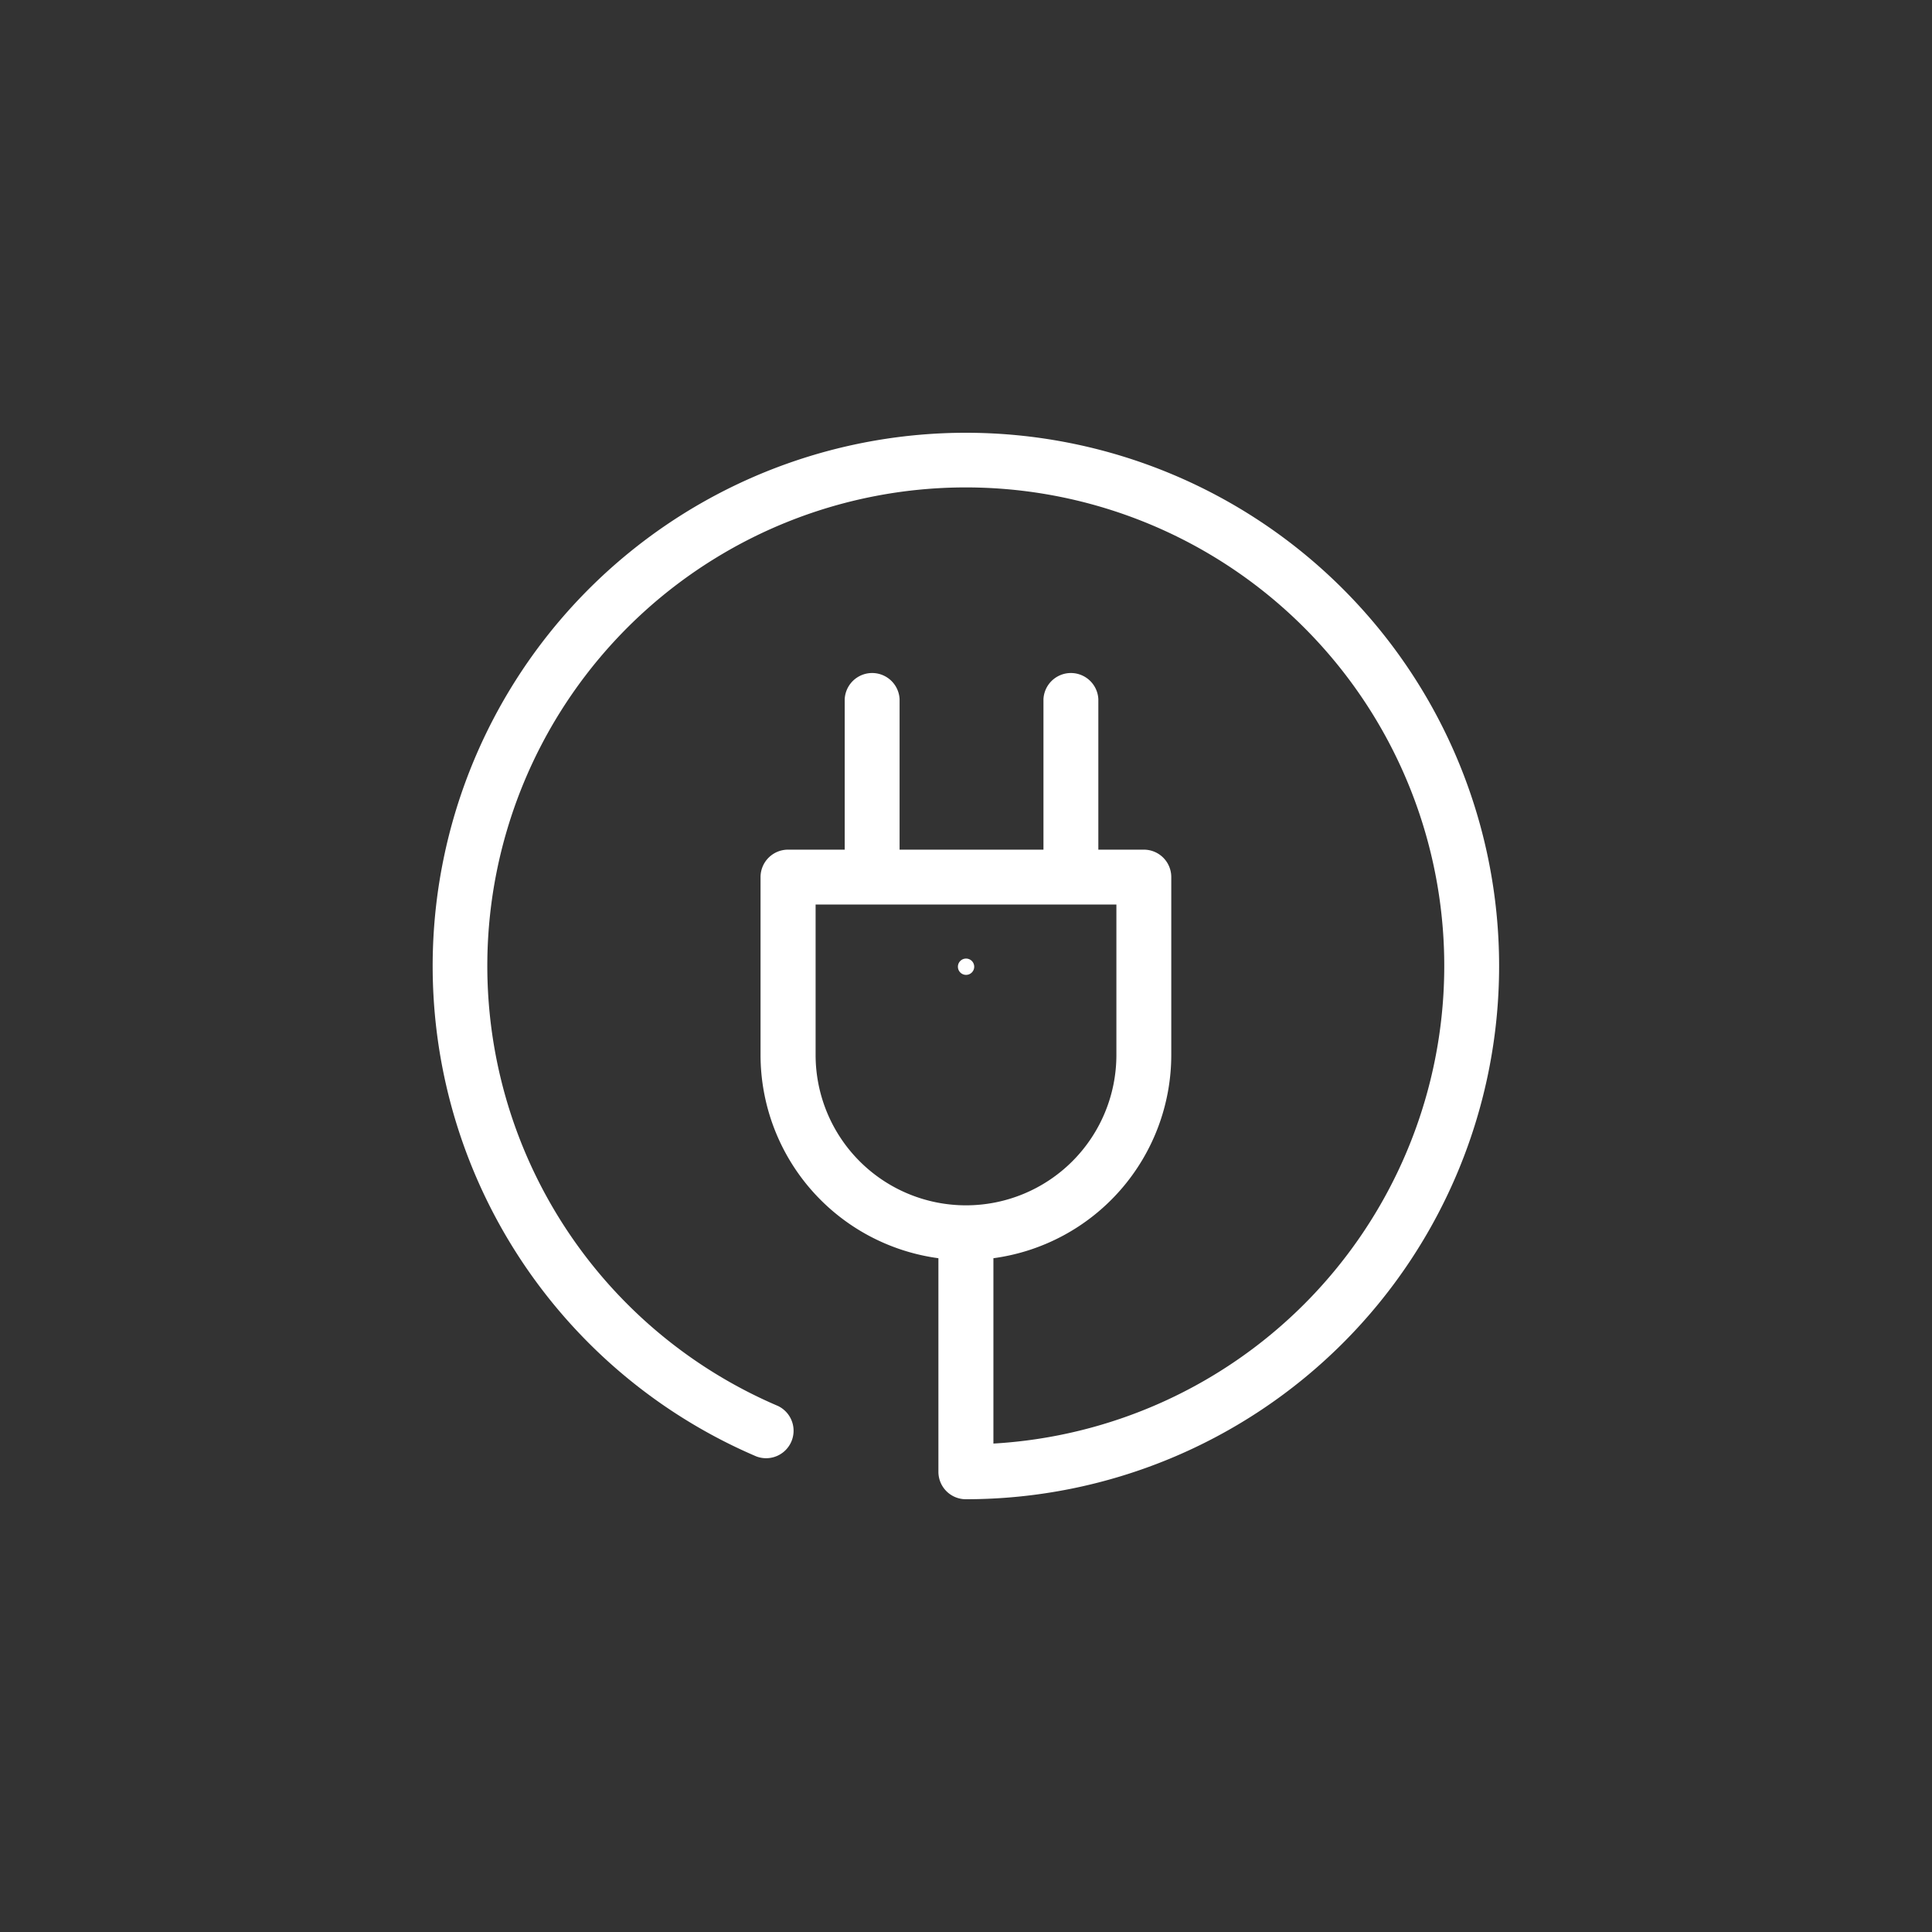 <svg id="katman_1" data-name="katman 1" xmlns="http://www.w3.org/2000/svg" viewBox="0 0 320 320"><rect x="0" y="0" width="320" height="320" fill="#333333" stroke="none"/><defs><style>.cls-1{fill:#fff;}</style></defs><path class="cls-1" d="M161.36,160.12a1.35,1.35,0,1,0-1.35,1.35A1.35,1.35,0,0,0,161.36,160.12Z"/><path class="cls-1" d="M160,71.68a88.33,88.33,0,0,0-34.75,169.54,4.55,4.55,0,0,0,3.58-8.36,79.25,79.25,0,1,1,35.71,6.24V208.4A34,34,0,0,0,194,174.73V145.27a4.54,4.54,0,0,0-4.54-4.54h-7.54V115.81a4.55,4.55,0,0,0-9.09,0v24.92H149V115.81a4.55,4.55,0,0,0-9.09,0v24.92h-9.39a4.55,4.55,0,0,0-4.55,4.54v29.46a34,34,0,0,0,29.46,33.67v35.38a4.54,4.54,0,0,0,4.55,4.54,88.32,88.32,0,1,0,0-176.64Zm-24.91,103V149.82h49.82v24.91a24.91,24.91,0,1,1-49.82,0Z"/></svg>